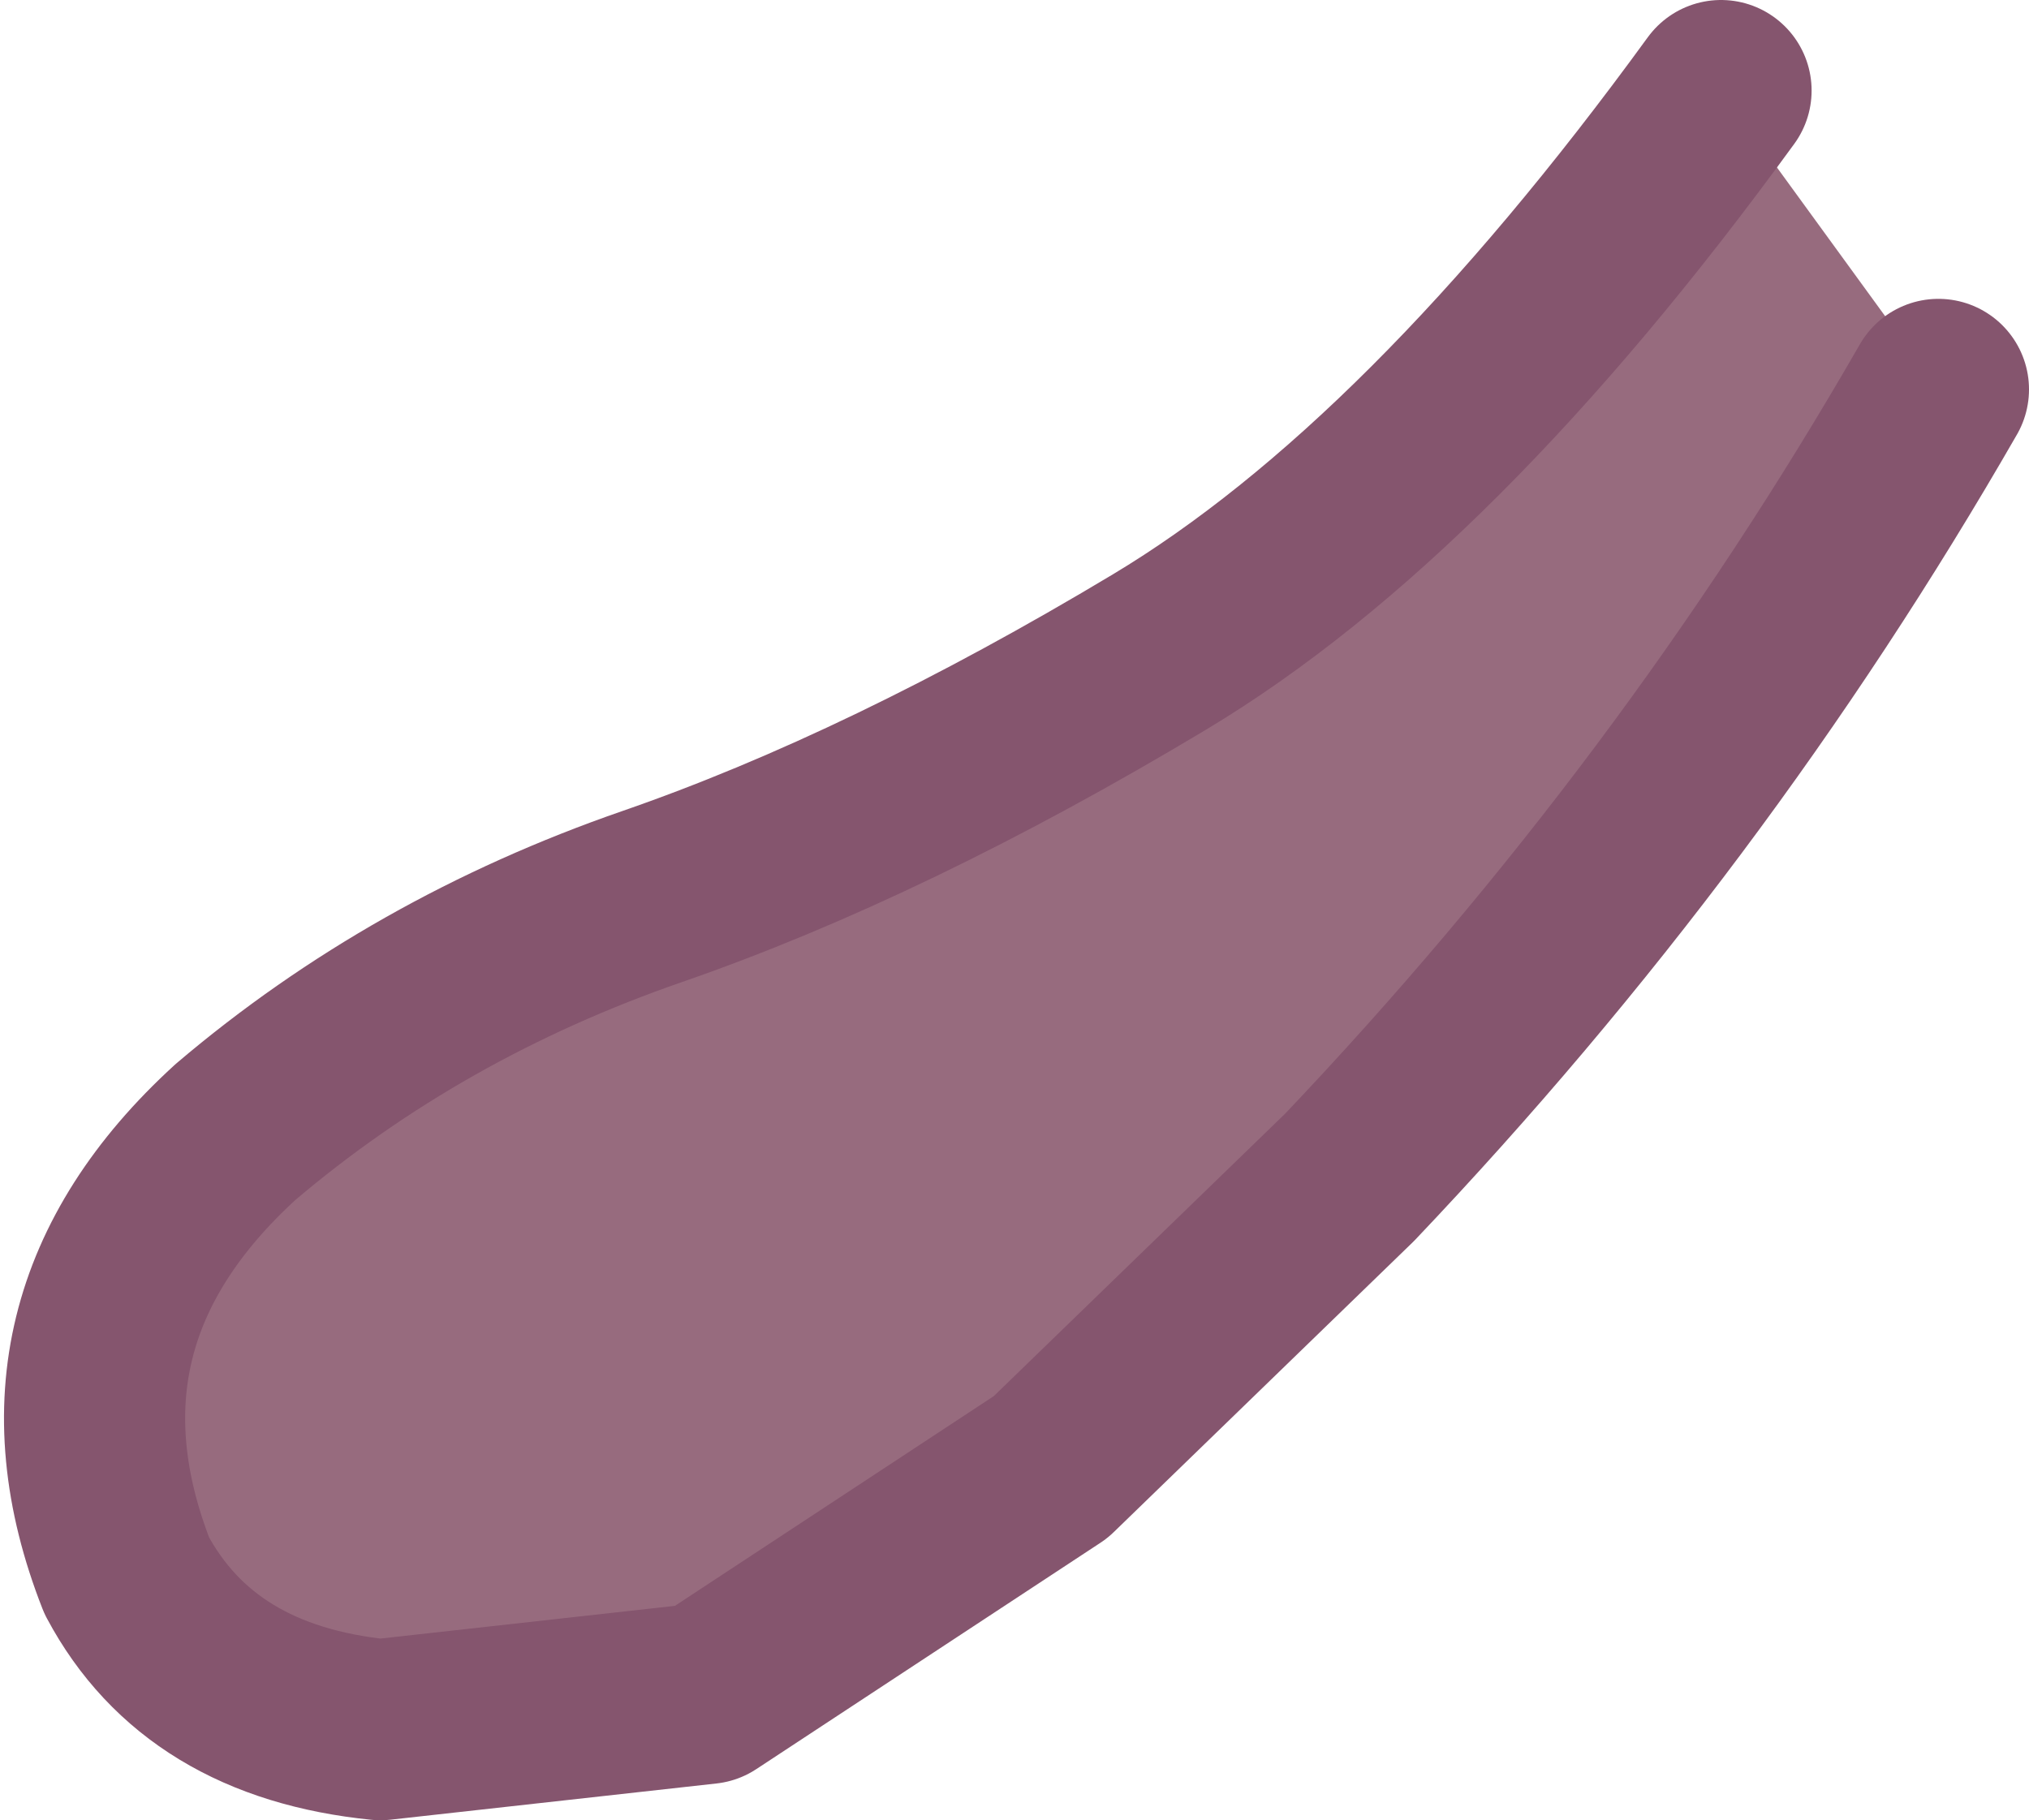 <?xml version="1.0" encoding="UTF-8" standalone="no"?>
<svg xmlns:xlink="http://www.w3.org/1999/xlink" height="10.05px" width="11.2px" xmlns="http://www.w3.org/2000/svg">
  <g transform="matrix(1.0, 0.0, 0.0, 1.0, -0.55, 50.25)">
    <path d="M11.25 -48.1 Q9.9 -45.75 8.0 -43.75 L6.35 -42.15 4.45 -40.9 2.65 -40.7 Q1.65 -40.8 1.25 -41.55 0.7 -42.95 1.85 -44.0 2.85 -44.85 4.15 -45.3 5.45 -45.75 6.95 -46.65 8.45 -47.55 10.05 -49.75 L11.25 -48.1" fill="#976b7e" fill-rule="evenodd" stroke="none"/>
    <path d="M11.25 -48.1 Q9.9 -45.75 8.0 -43.75 L6.35 -42.15 4.45 -40.9 2.65 -40.7 Q1.65 -40.8 1.25 -41.55 0.7 -42.95 1.85 -44.0 2.85 -44.85 4.15 -45.3 5.45 -45.75 6.95 -46.65 8.45 -47.55 10.05 -49.75" fill="none" stroke="#85556e" stroke-linecap="round" stroke-linejoin="round" stroke-width="1.0"/>
  </g>
</svg>
